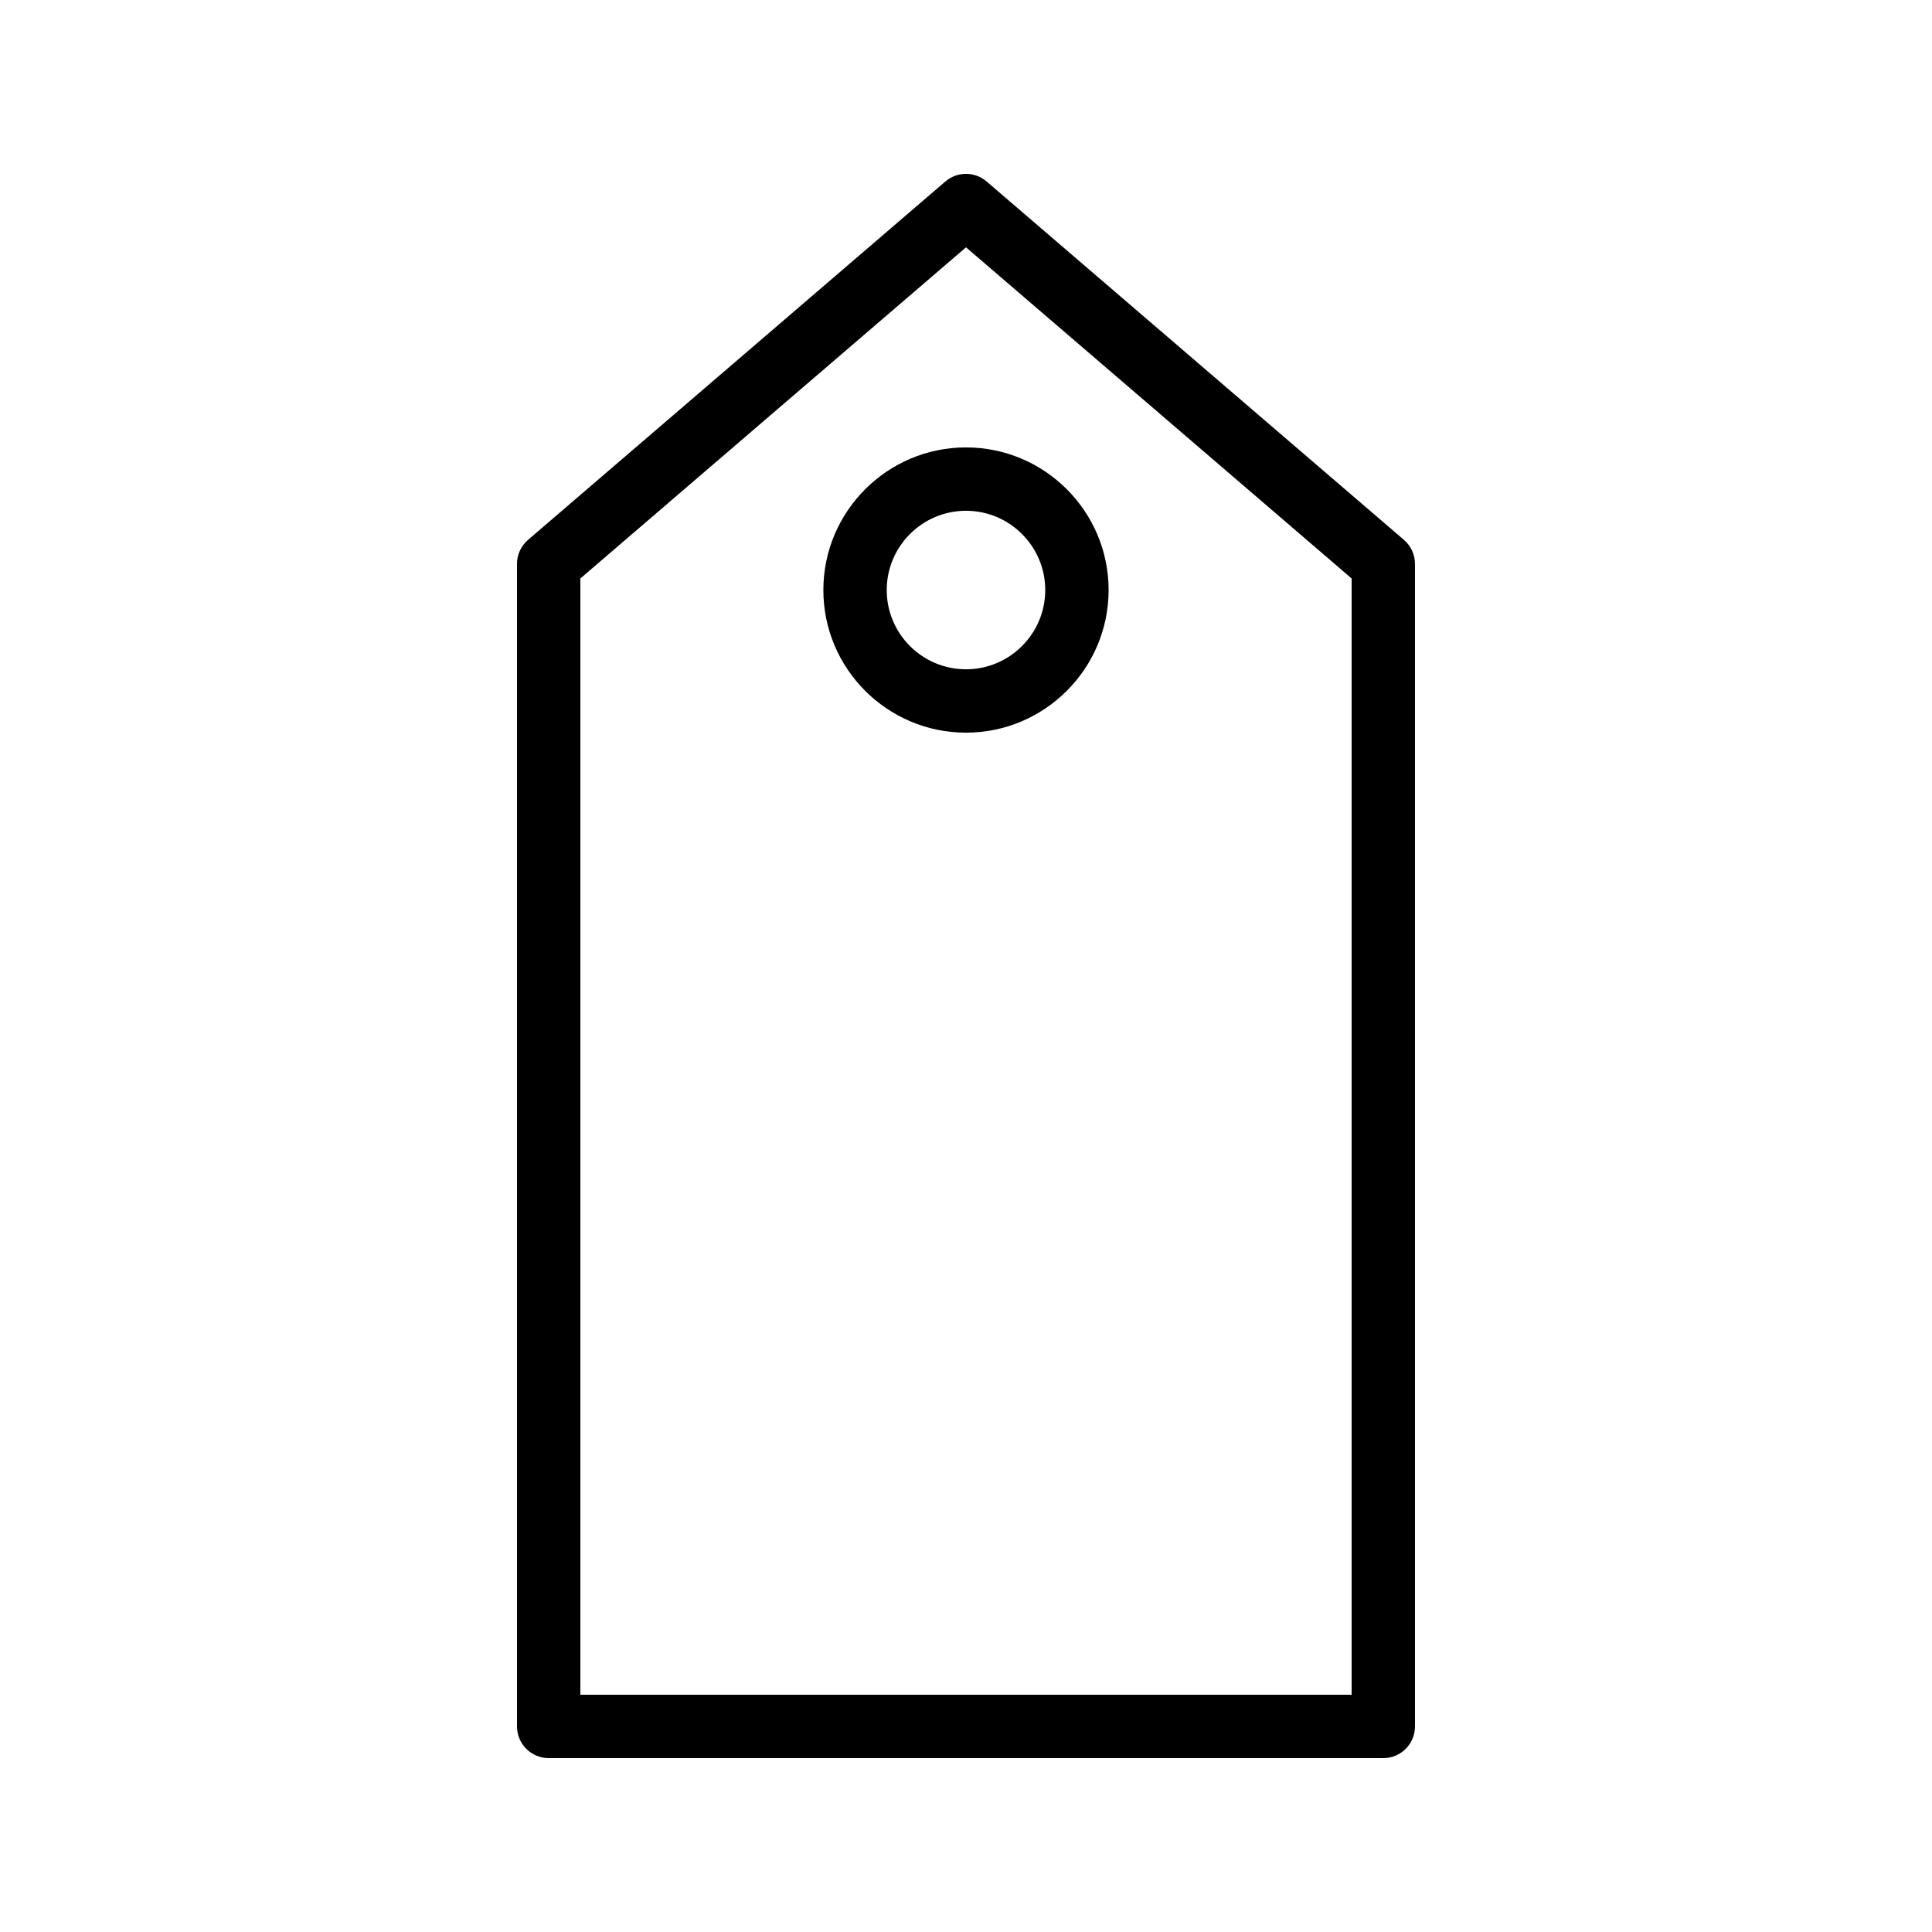 <?xml version="1.0" encoding="UTF-8"?>
<!-- Uploaded to: SVG Repo, www.svgrepo.com, Generator: SVG Repo Mixer Tools -->
<svg fill="#000000" width="800px" height="800px" version="1.1" viewBox="144 144 512 512" xmlns="http://www.w3.org/2000/svg">
 <g>
  <path d="m281.01 601.52c0 4.637 3.754 8.398 8.398 8.398h221.18c4.641 0 8.398-3.758 8.398-8.398l-0.004-308.08c0-2.449-1.066-4.777-2.926-6.371l-110.59-94.969c-3.148-2.699-7.789-2.699-10.938 0l-110.59 94.969c-1.863 1.594-2.926 3.922-2.926 6.371zm16.793-304.22 102.2-87.758 102.19 87.758v295.82h-204.39z"/>
  <path d="m400 262.57c-20.844 0-37.801 16.957-37.801 37.797 0 20.84 16.957 37.797 37.801 37.797 20.836 0 37.793-16.957 37.793-37.797 0-20.84-16.957-37.797-37.793-37.797zm0 58.801c-11.586 0-21.008-9.422-21.008-21.004 0-11.582 9.422-21.004 21.008-21.004 11.578 0 21 9.422 21 21.004 0 11.582-9.422 21.004-21 21.004z"/>
 </g>
</svg>